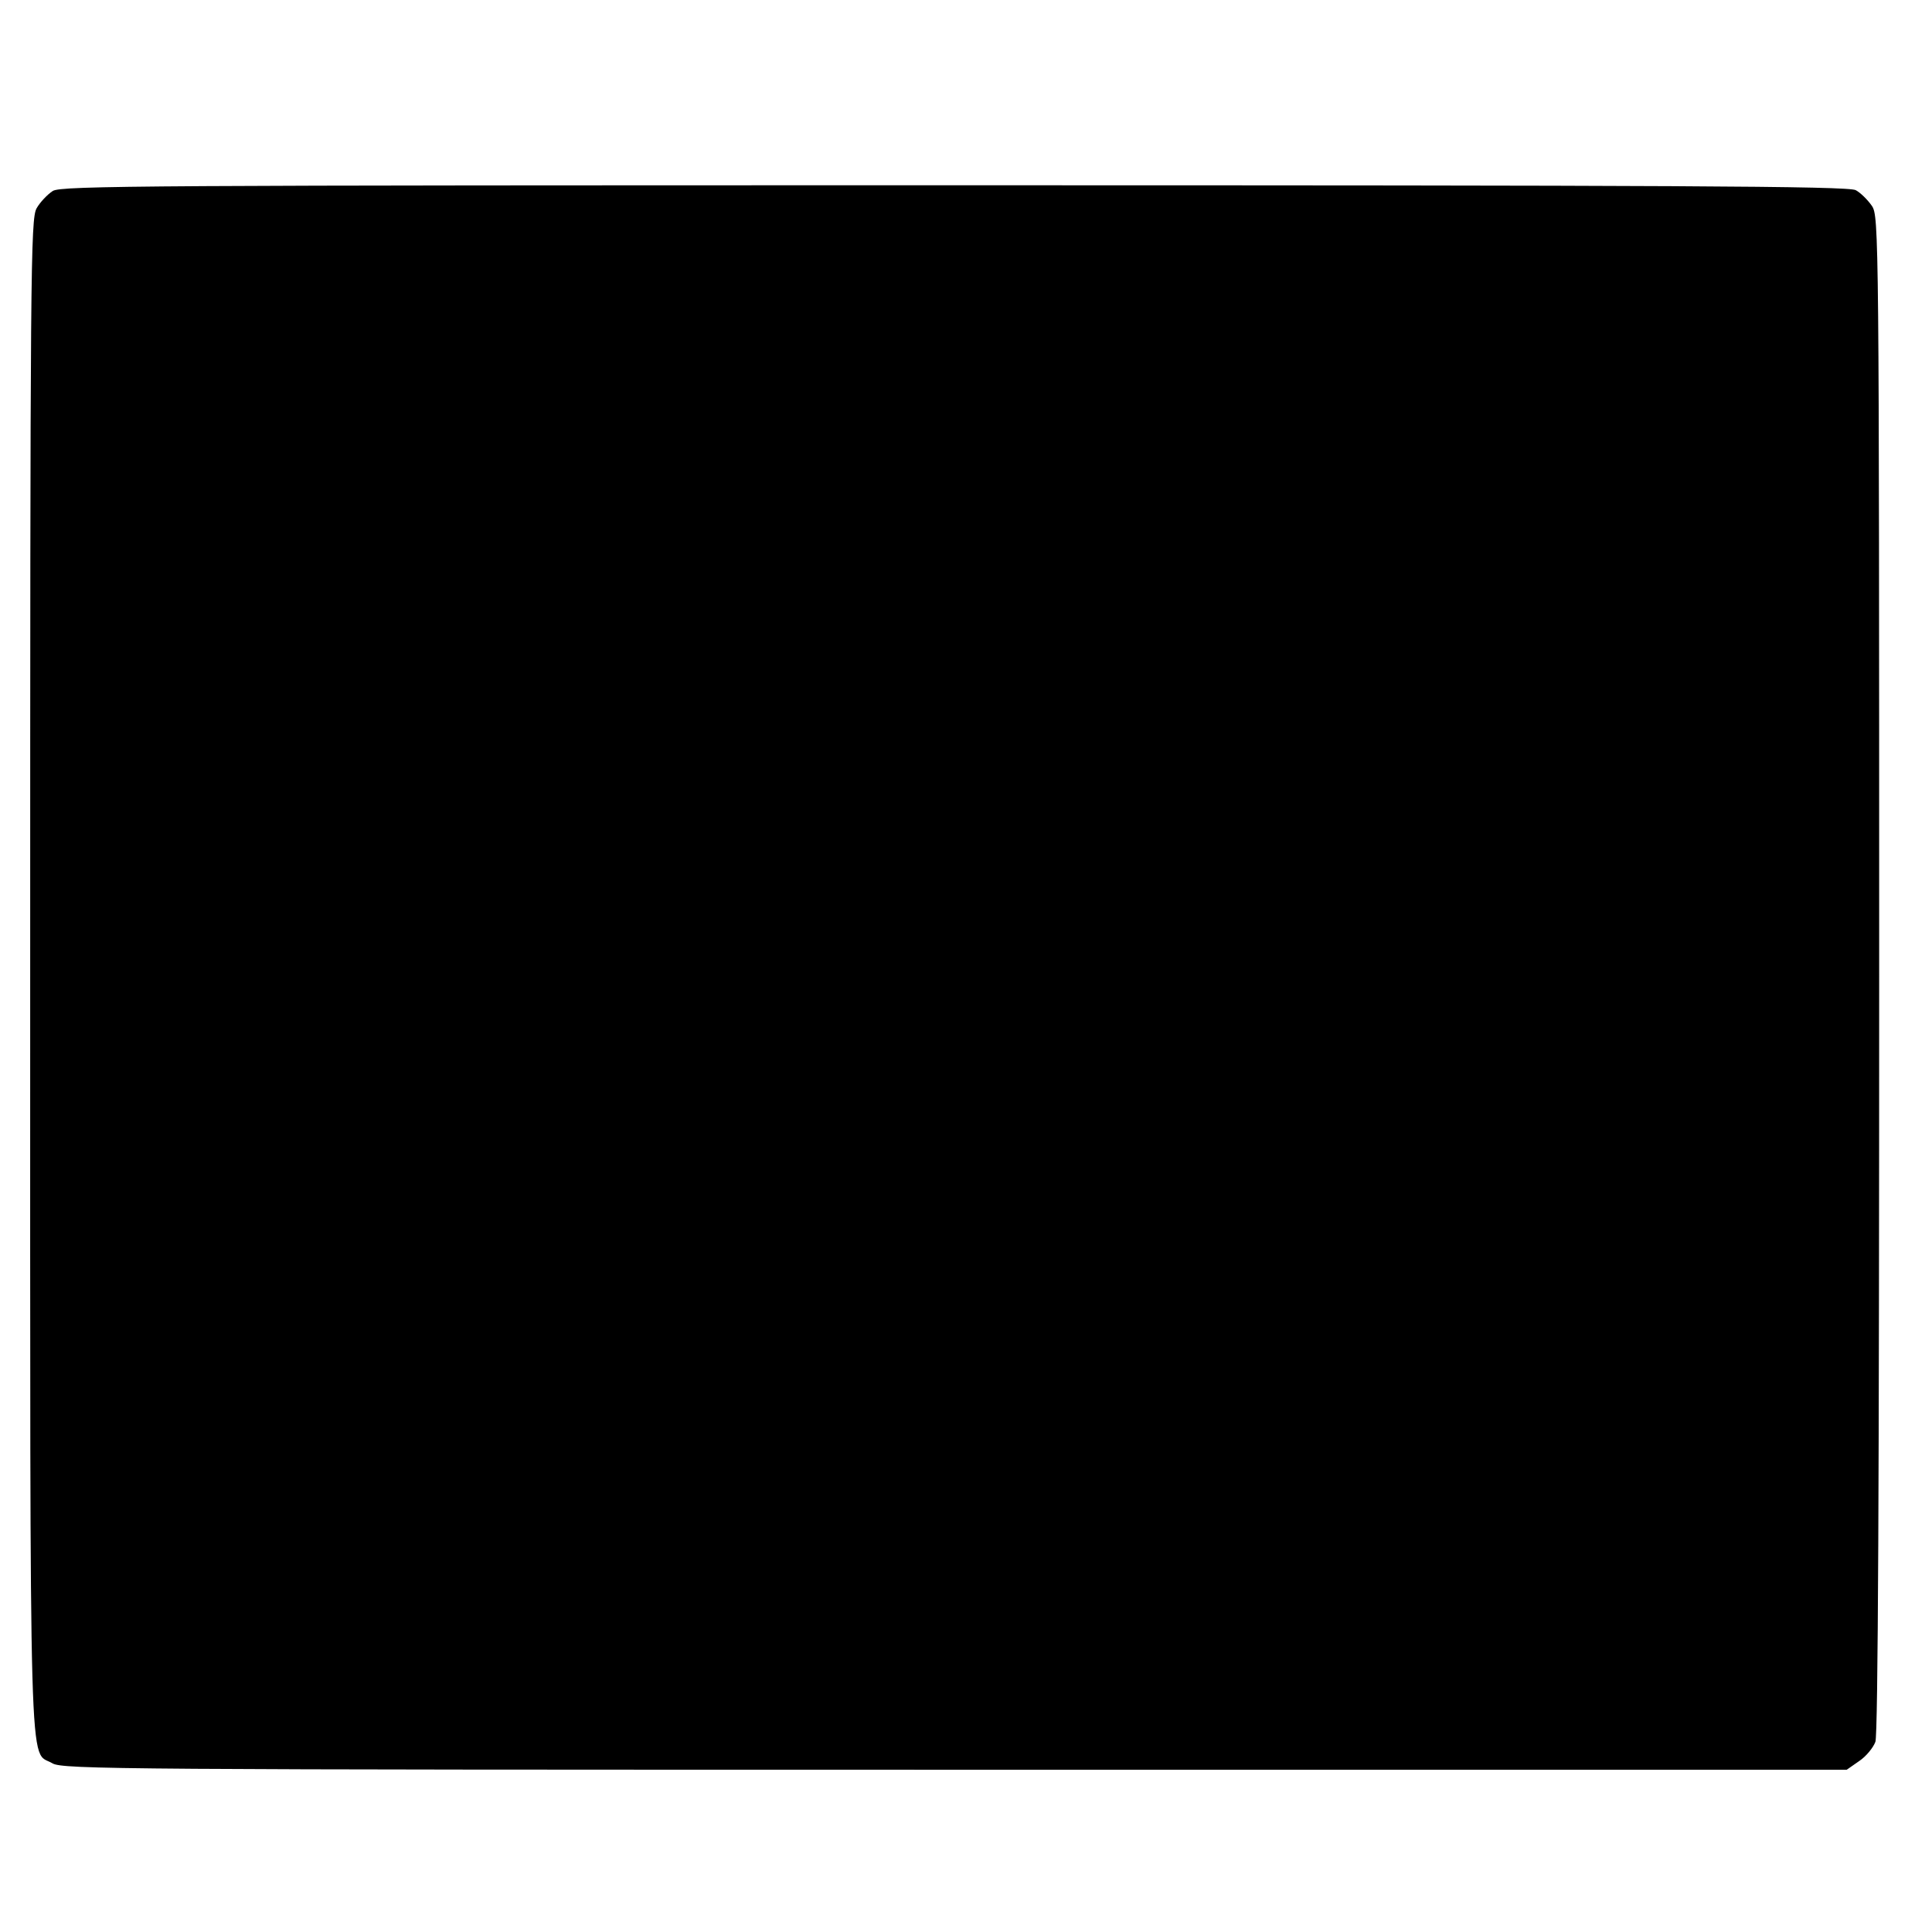 <?xml version="1.0" standalone="no"?>
<!DOCTYPE svg PUBLIC "-//W3C//DTD SVG 20010904//EN"
 "http://www.w3.org/TR/2001/REC-SVG-20010904/DTD/svg10.dtd">
<svg version="1.0" xmlns="http://www.w3.org/2000/svg"
 width="512pt" height="512pt" viewBox="0 0 512 512"
 preserveAspectRatio="xMidYMid meet">
<g transform="translate(0,512) scale(0.1,-0.1)"
fill="#000000" stroke="none">
<path d="M140 4614 c-14 -9 -34 -30 -43 -46 -16 -28 -17 -162 -17 -2035 0
-2202 -4 -2048 59 -2086 27 -16 183 -17 2392 -17 l2363 0 33 23 c18 12 37 35
43 51 7 19 10 703 10 2035 0 1966 -1 2007 -19 2035 -11 16 -30 35 -43 42 -19
11 -483 13 -2388 13 -2138 0 -2367 -1 -2390 -15z"/>
</g>
</svg>
